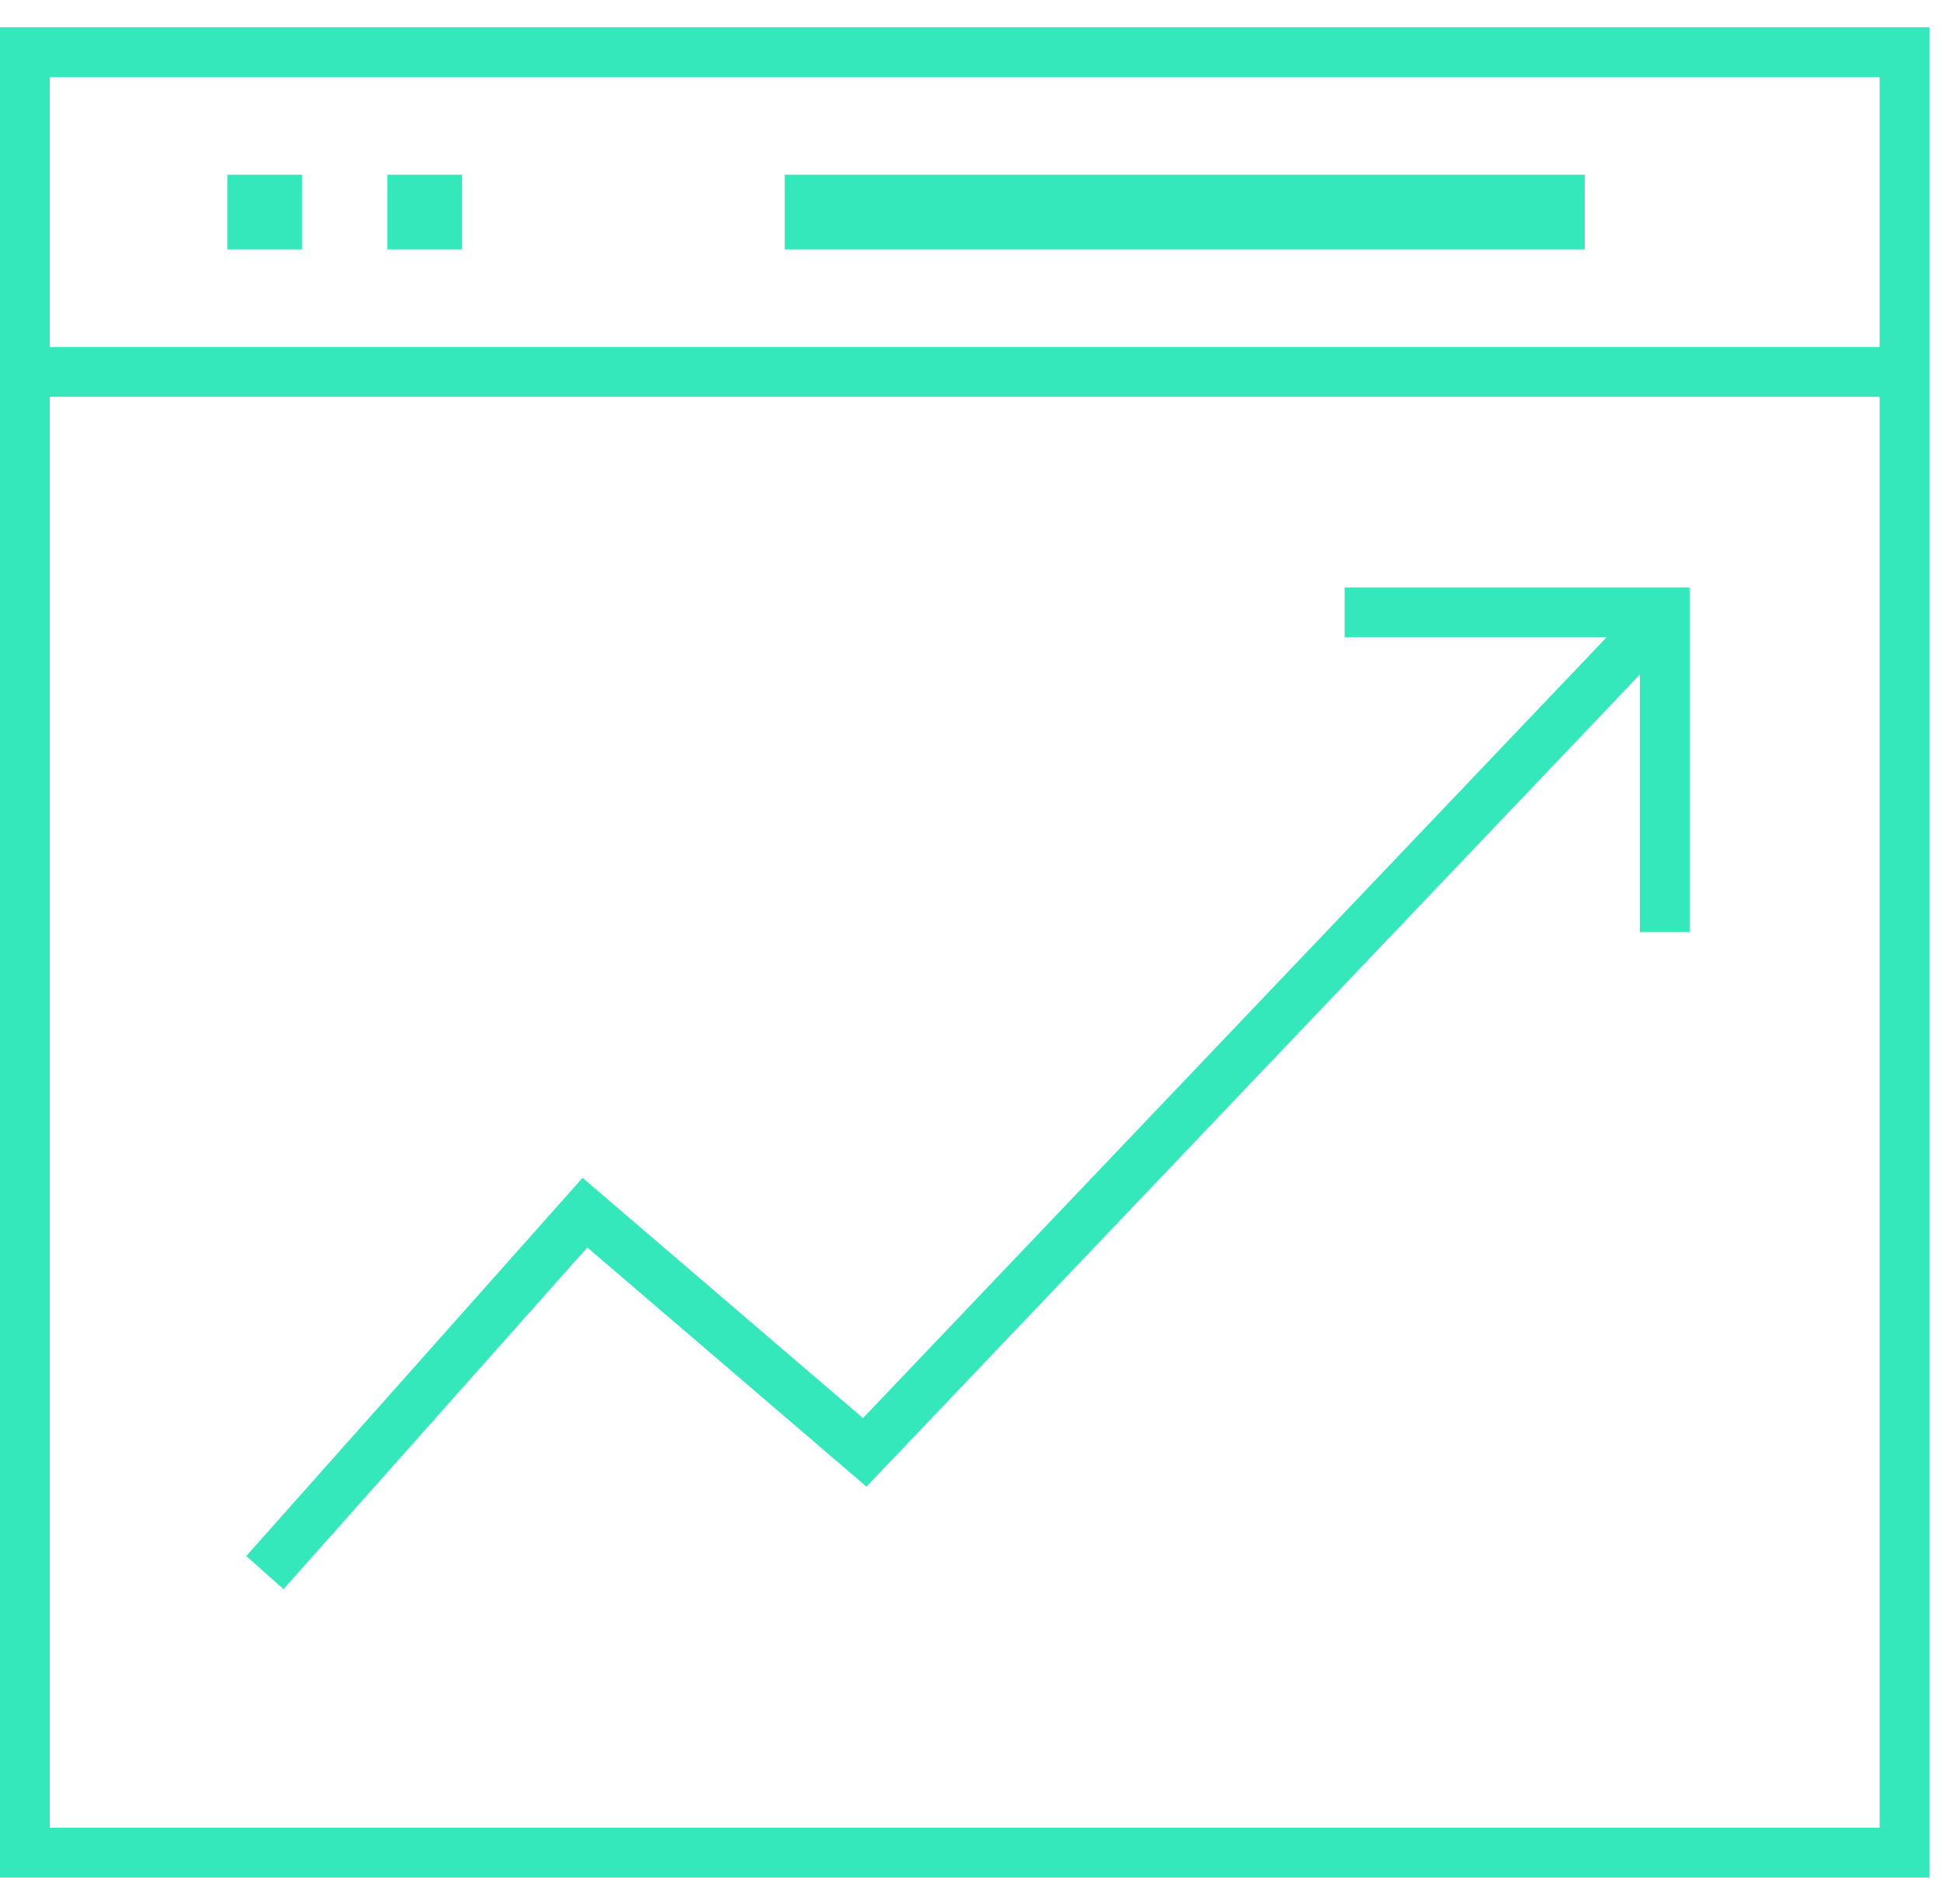 <svg width="48" height="47" viewBox="0 0 48 47" fill="none" xmlns="http://www.w3.org/2000/svg">
<g id="analyse">
<path id="Vector" d="M0 0.674V46.348H47.64V0.674H0ZM46.411 1.903V8.567H1.229V1.903H46.411ZM1.229 45.119V9.796H46.411V45.119H1.229Z" fill="#34E8BB"/>
<path id="Vector_2" d="M33.202 15.731H39.67L21.308 35.007L14.384 29.076L6.081 38.411L7 39.229L14.501 30.794L21.394 36.698L40.49 16.652V23.009H41.719V14.502H33.202V15.731Z" fill="#34E8BB"/>
<path id="Vector_3" d="M39.129 4.313H19.376V6.157H39.129V4.313Z" fill="#34E8BB"/>
<path id="Vector_4" d="M7.458 4.313H5.614V6.157H7.458V4.313Z" fill="#34E8BB"/>
<path id="Vector_5" d="M11.409 4.313H9.565V6.157H11.409V4.313Z" fill="#34E8BB"/>
</g>
</svg>
